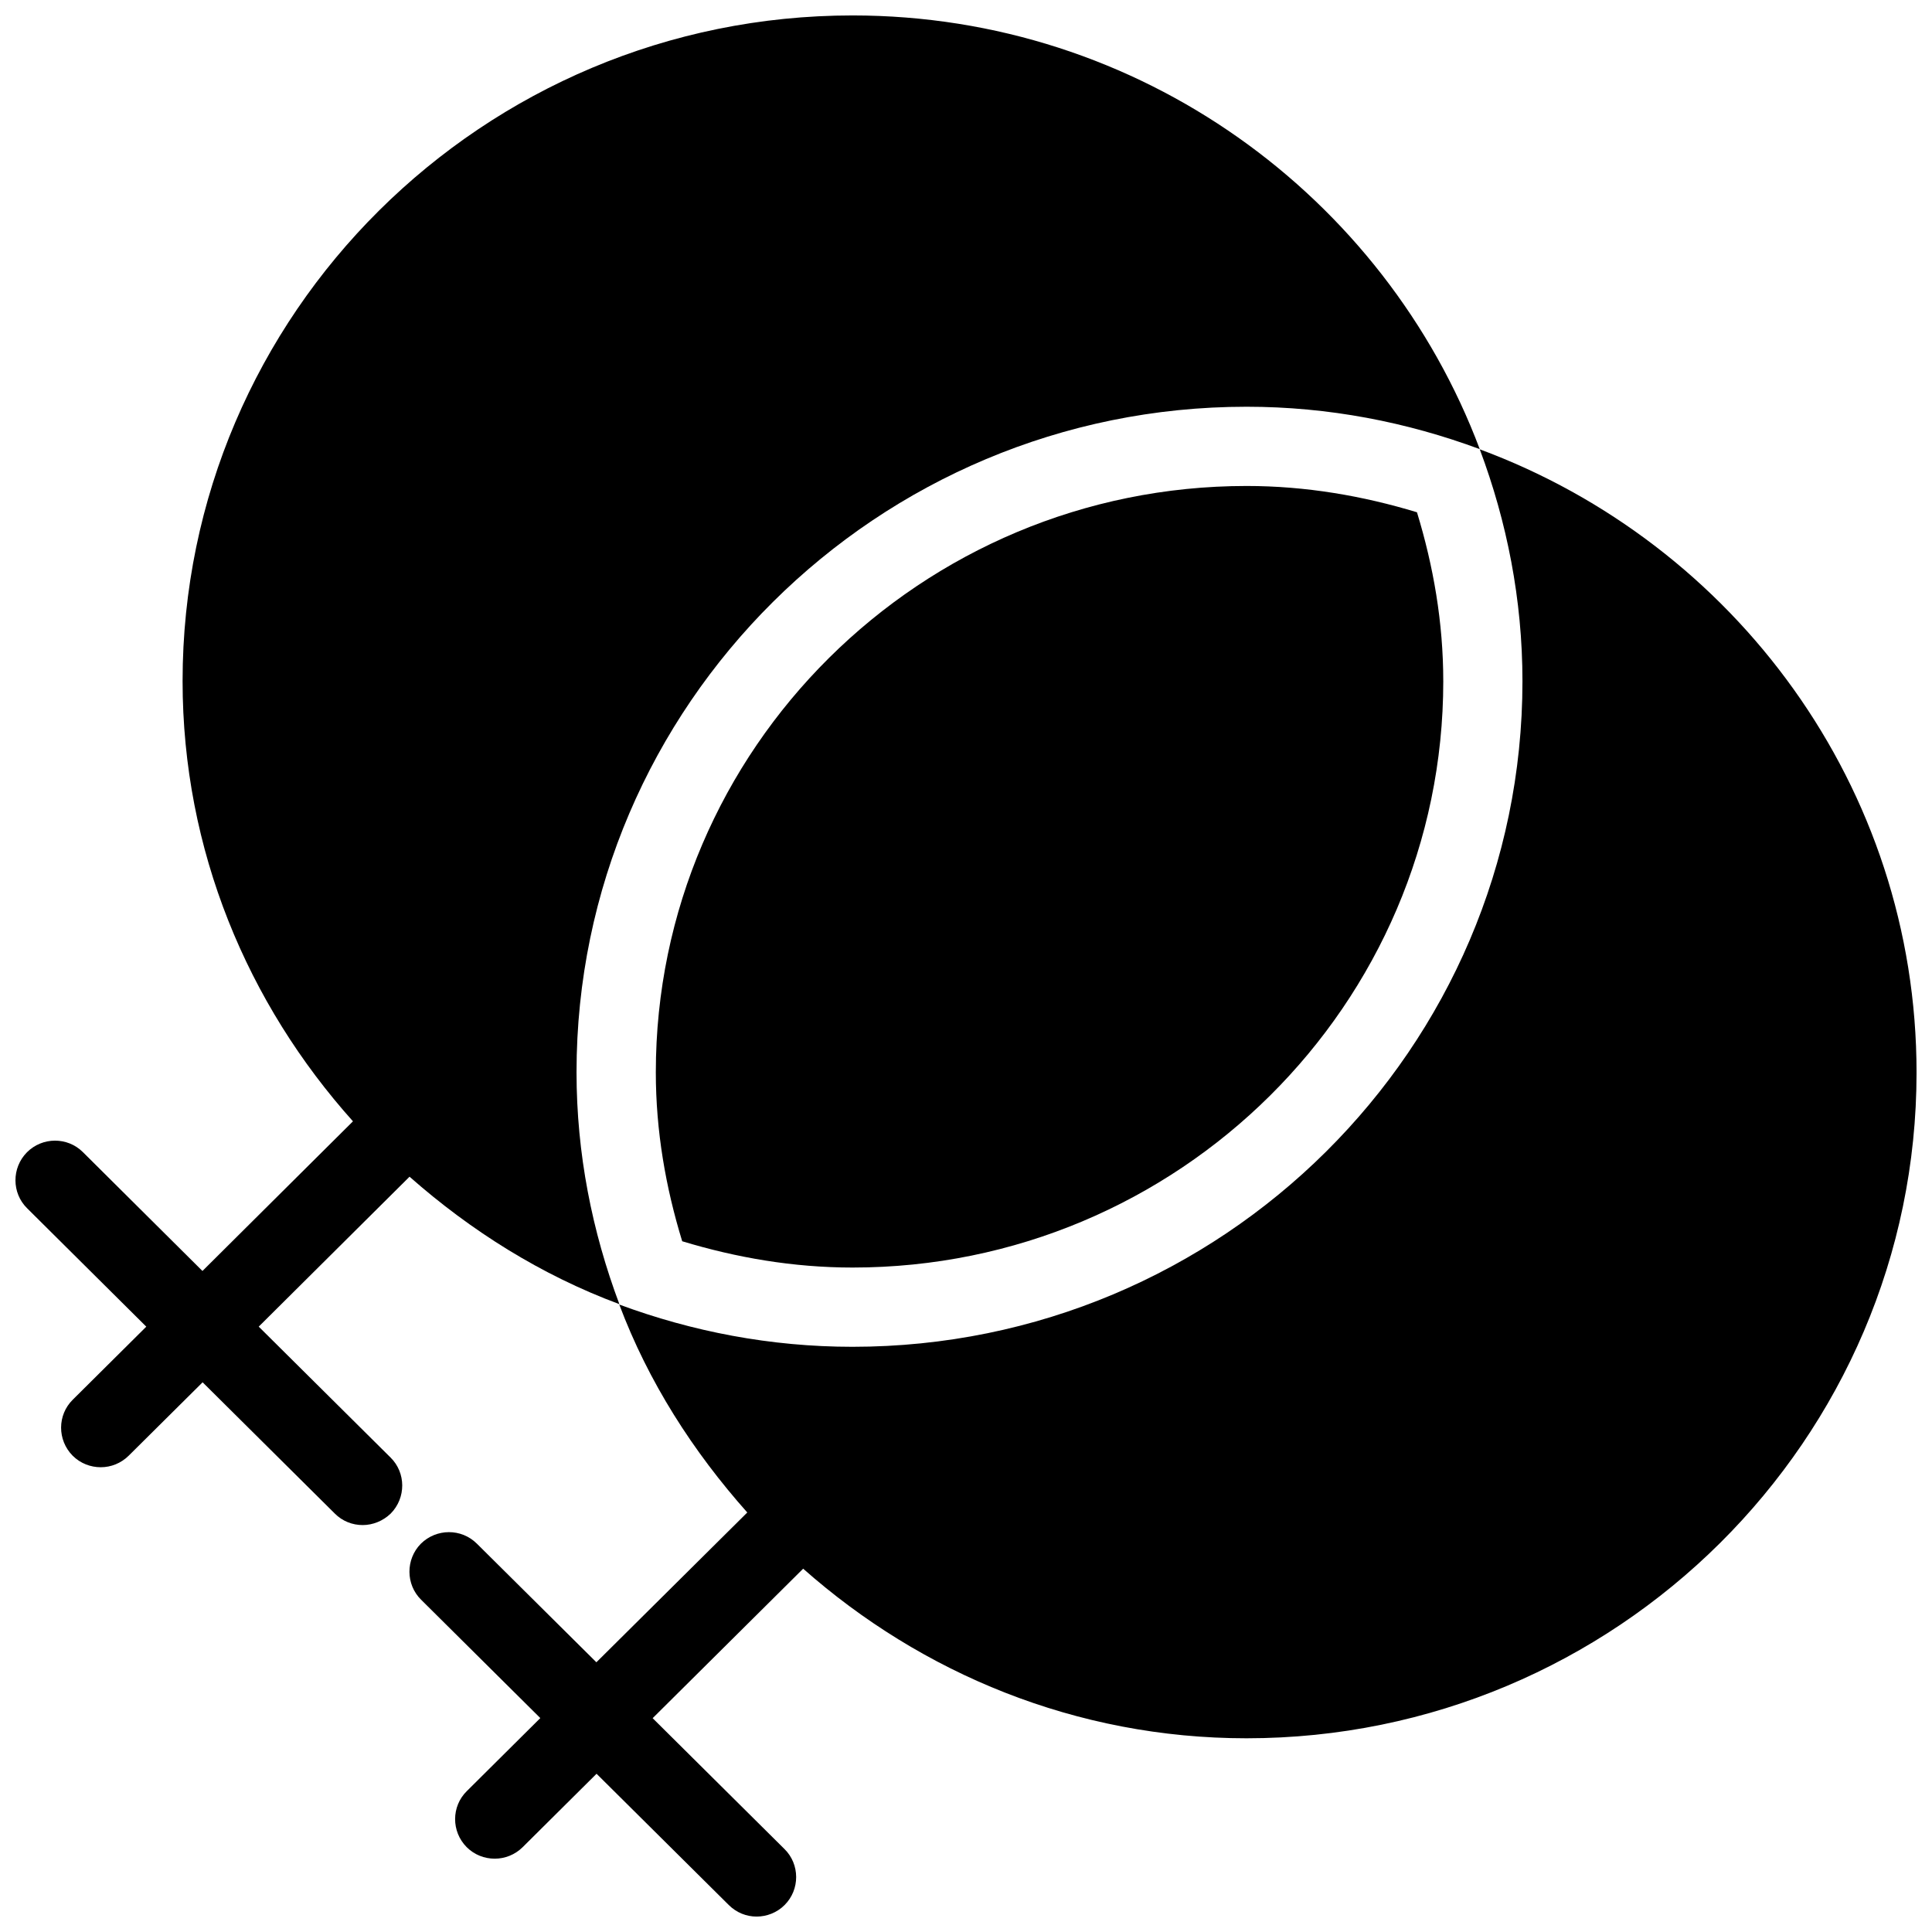 <?xml version="1.0" encoding="UTF-8"?>
<!-- Uploaded to: SVG Repo, www.svgrepo.com, Generator: SVG Repo Mixer Tools -->
<svg width="800px" height="800px" version="1.1" viewBox="144 144 512 512" xmlns="http://www.w3.org/2000/svg">
 <defs>
  <clipPath id="b">
   <path d="m148.09 148.09h388.91v400.91h-388.91z"/>
  </clipPath>
  <clipPath id="a">
   <path d="m252 263h399.9v388.9h-399.9z"/>
  </clipPath>
 </defs>
 <g clip-path="url(#b)">
  <path d="m474.35 251.79c21.77 0 42.488 4.074 61.797 11.23-25.203-66.984-90.121-114.93-166.21-114.93-97.906 0-177.55 79.117-177.55 176.39 0 44.883 17.254 85.543 45.152 116.68l-39.887 39.66-31.676-31.488c-4.094-4.094-10.77-4.051-14.84 0.043-4.074 4.129-4.051 10.789 0.062 14.84l31.57 31.363-19.477 19.348c-4.113 4.047-4.137 10.699-0.043 14.84 2.059 2.059 4.766 3.066 7.453 3.066 2.664 0 5.352-1.027 7.41-3.066l19.586-19.445 35.016 34.77c2.035 2.059 4.723 3.066 7.391 3.066 2.688 0 5.394-1.074 7.453-3.066 4.074-4.141 4.051-10.797-0.062-14.84l-34.93-34.68 39.969-39.734c16.27 14.352 34.867 26.066 55.609 33.777-7.199-19.188-11.355-39.844-11.355-61.465 0.012-97.238 79.656-176.36 177.56-176.36z"/>
 </g>
 <path d="m526.48 324.51c0-15.598-2.625-30.543-6.969-44.754-14.332-4.344-29.41-6.969-45.152-6.969-86.32 0-156.56 69.695-156.56 155.38 0 15.617 2.625 30.539 6.992 44.777 14.336 4.344 29.41 6.969 45.152 6.969 86.32 0.004 156.54-69.723 156.54-155.41z"/>
 <g clip-path="url(#a)">
  <path d="m536.15 263.07c7.184 19.145 11.316 39.801 11.316 61.465 0 97.277-79.621 176.38-177.55 176.38-21.746 0-42.508-4.051-61.801-11.195 7.727 20.551 19.543 38.941 33.922 55.105l-39.988 39.695-31.676-31.438c-4.113-4.09-10.746-4.047-14.863 0.043-4.027 4.113-4.008 10.773 0.086 14.816l31.594 31.367-19.48 19.355c-4.113 4.047-4.137 10.707-0.043 14.84 2.059 2.059 4.746 3.066 7.453 3.066 2.664 0 5.352-1.027 7.41-3.066l19.566-19.438 35.016 34.762c2.059 2.062 4.723 3.086 7.391 3.086 2.664 0 5.394-1.023 7.43-3.066 4.094-4.09 4.074-10.797-0.043-14.84l-34.93-34.672 39.887-39.617c31.32 27.711 72.297 44.945 117.49 44.945 97.902-0.008 177.57-79.168 177.57-176.42 0-75.68-48.301-140.19-115.75-165.17z"/>
 </g>
</svg>